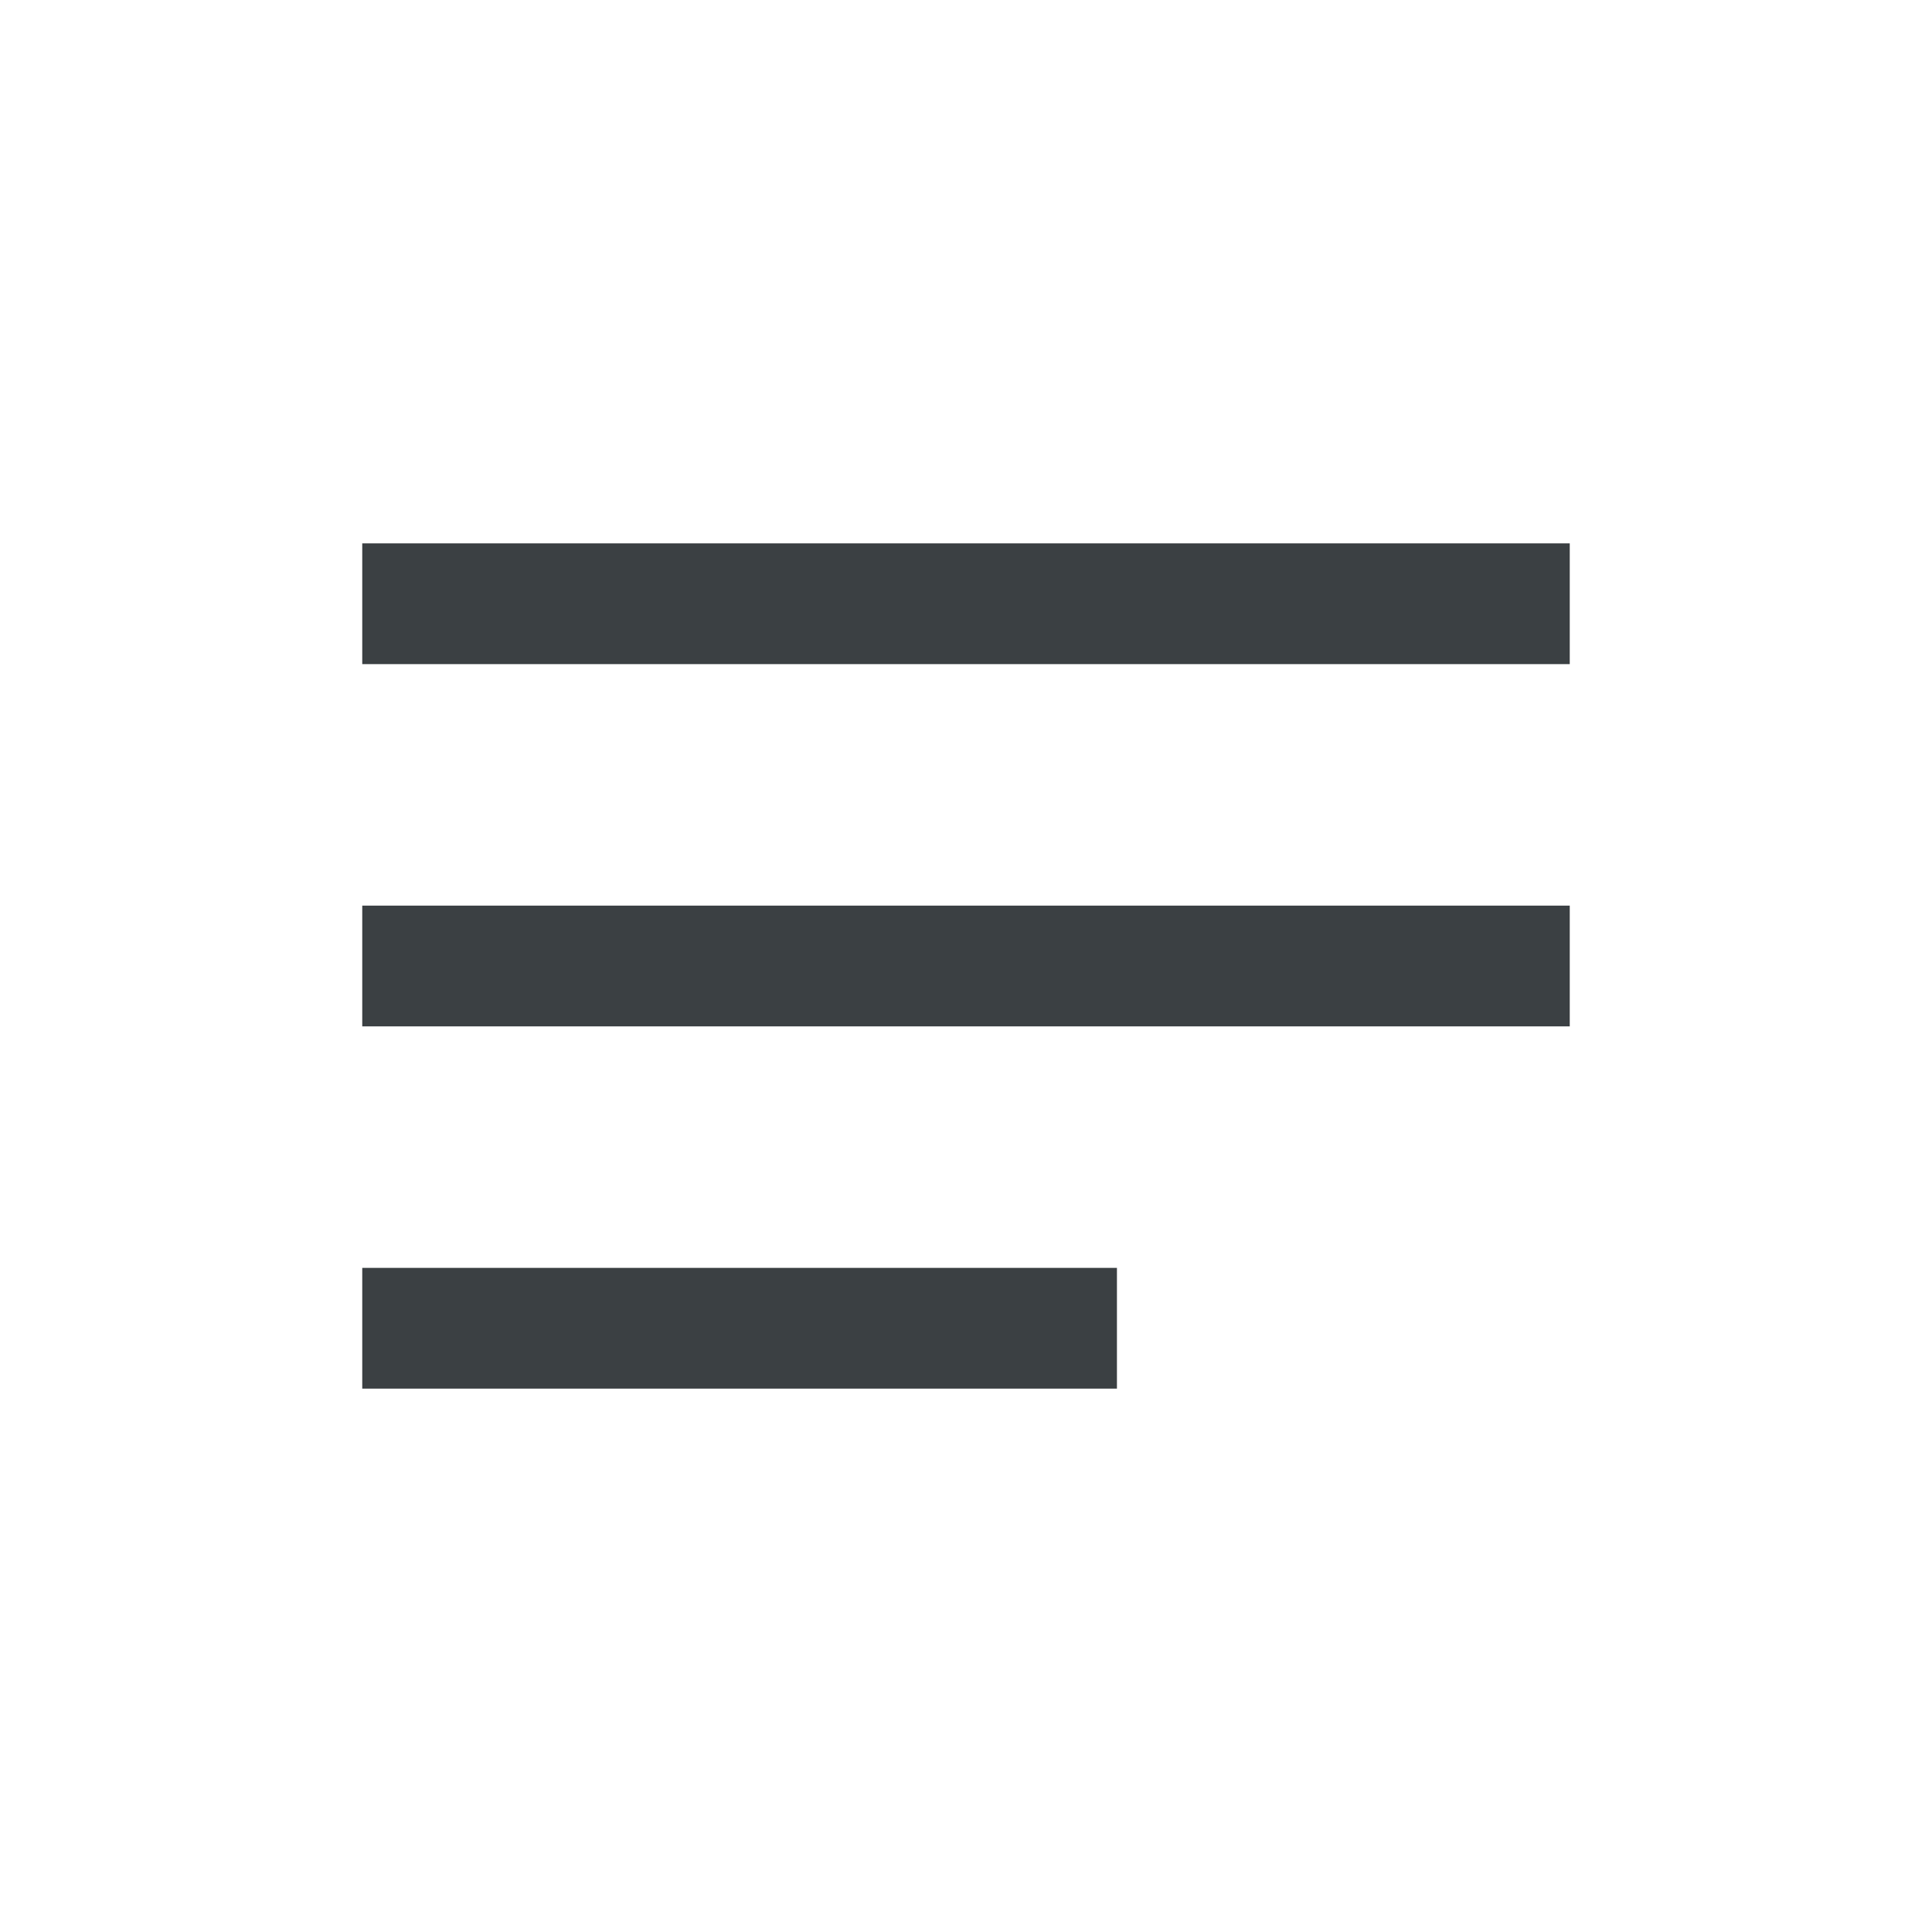 <svg xmlns="http://www.w3.org/2000/svg" width="32" height="32" viewBox="0 0 32 32"><defs><style>.a{fill:none;}.b{fill:#3b4043;}</style></defs><rect class="a" width="32" height="32"/><path class="b" d="M0,14V12H12.5v2ZM0,8V6H20V8ZM0,2V0H20V2Z" transform="translate(6 9)"/></svg>